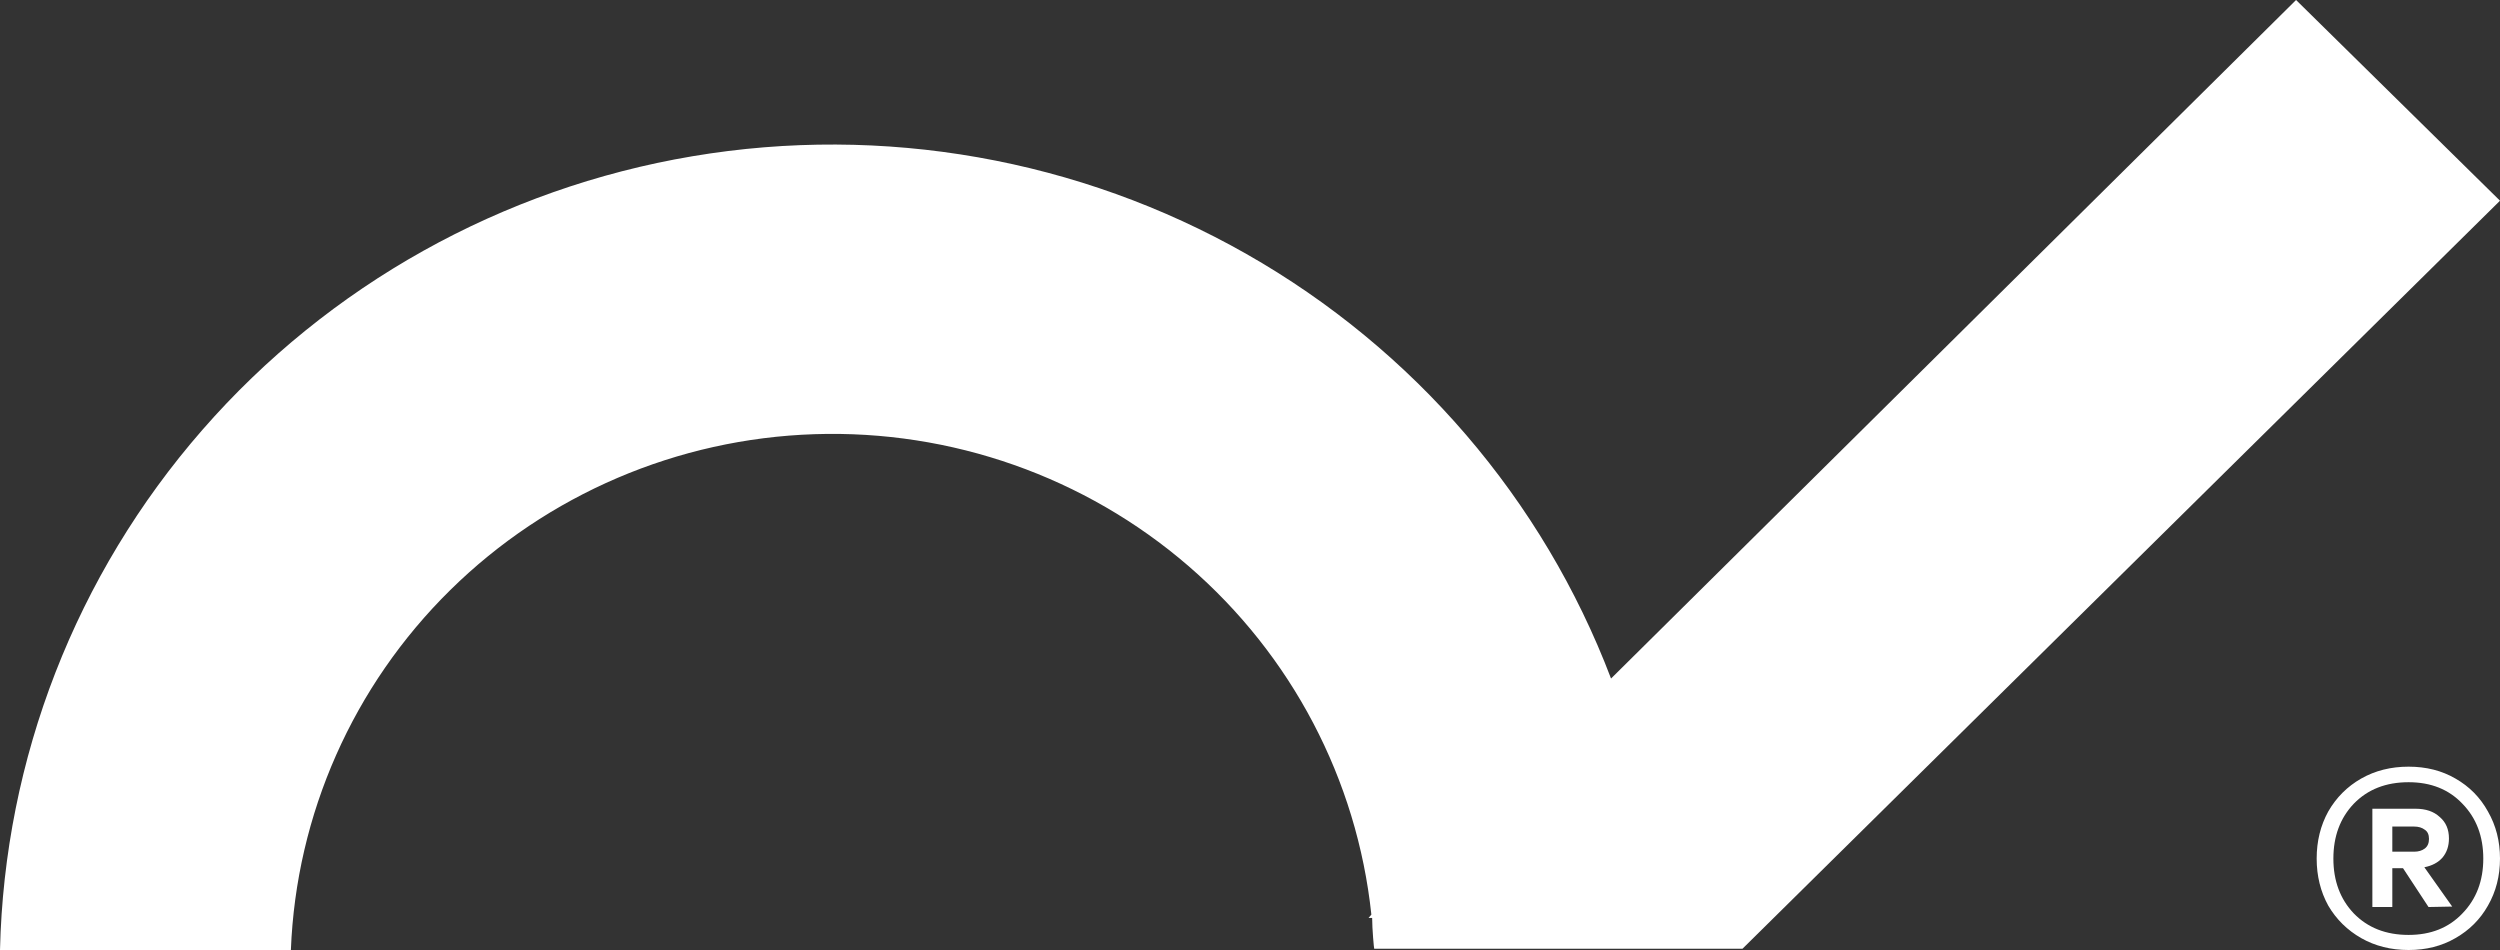 <svg width="150" height="57" viewBox="0 0 150 57" fill="none" xmlns="http://www.w3.org/2000/svg">
<rect x="0" y="0" width="150" height="57" fill="#333333" stroke="none"/>
<path d="M137.764 0L96.662 40.712C92.577 29.963 84.843 20.957 74.787 15.239C64.732 9.521 52.981 7.447 41.55 9.374C30.119 11.3 19.721 17.106 12.14 25.796C4.558 34.486 0.266 45.518 0 57H17.453C17.77 48.863 21.187 41.147 27.016 35.404C32.845 29.662 40.654 26.32 48.871 26.051C57.087 25.782 65.102 28.606 71.301 33.955C77.5 39.303 81.424 46.779 82.282 54.877L82.112 55.077H82.329C82.329 55.739 82.438 56.923 82.453 56.923H104.55L150 12.043L137.764 0Z" fill="white"/>
<path d="M144.514 46C145.572 46 146.51 46.238 147.327 46.713C148.162 47.189 148.812 47.847 149.276 48.688C149.759 49.529 150 50.471 150 51.514C150 52.556 149.759 53.498 149.276 54.339C148.812 55.162 148.162 55.811 147.327 56.287C146.51 56.762 145.572 57 144.514 57C143.456 57 142.509 56.762 141.673 56.287C140.838 55.811 140.179 55.162 139.696 54.339C139.232 53.498 139 52.556 139 51.514C139 50.471 139.232 49.529 139.696 48.688C140.179 47.847 140.838 47.189 141.673 46.713C142.509 46.238 143.456 46 144.514 46ZM144.514 56.095C145.851 56.095 146.927 55.665 147.744 54.806C148.58 53.946 148.997 52.849 148.997 51.514C148.997 50.179 148.58 49.081 147.744 48.222C146.927 47.362 145.851 46.933 144.514 46.933C143.159 46.933 142.063 47.362 141.228 48.222C140.411 49.081 140.003 50.179 140.003 51.514C140.003 52.849 140.411 53.946 141.228 54.806C142.063 55.665 143.159 56.095 144.514 56.095ZM146.937 50.307C146.937 50.764 146.807 51.148 146.547 51.459C146.287 51.752 145.925 51.944 145.461 52.035L147.132 54.394L145.711 54.421L144.18 52.09H143.539V54.421H142.342V48.524H144.932C145.544 48.524 146.027 48.688 146.38 49.017C146.751 49.328 146.937 49.758 146.937 50.307ZM143.539 51.102H144.848C145.108 51.102 145.322 51.038 145.489 50.91C145.656 50.782 145.739 50.59 145.739 50.334C145.739 50.078 145.656 49.895 145.489 49.785C145.322 49.657 145.108 49.593 144.848 49.593H143.539V51.102Z" fill="white"/>
</svg>

